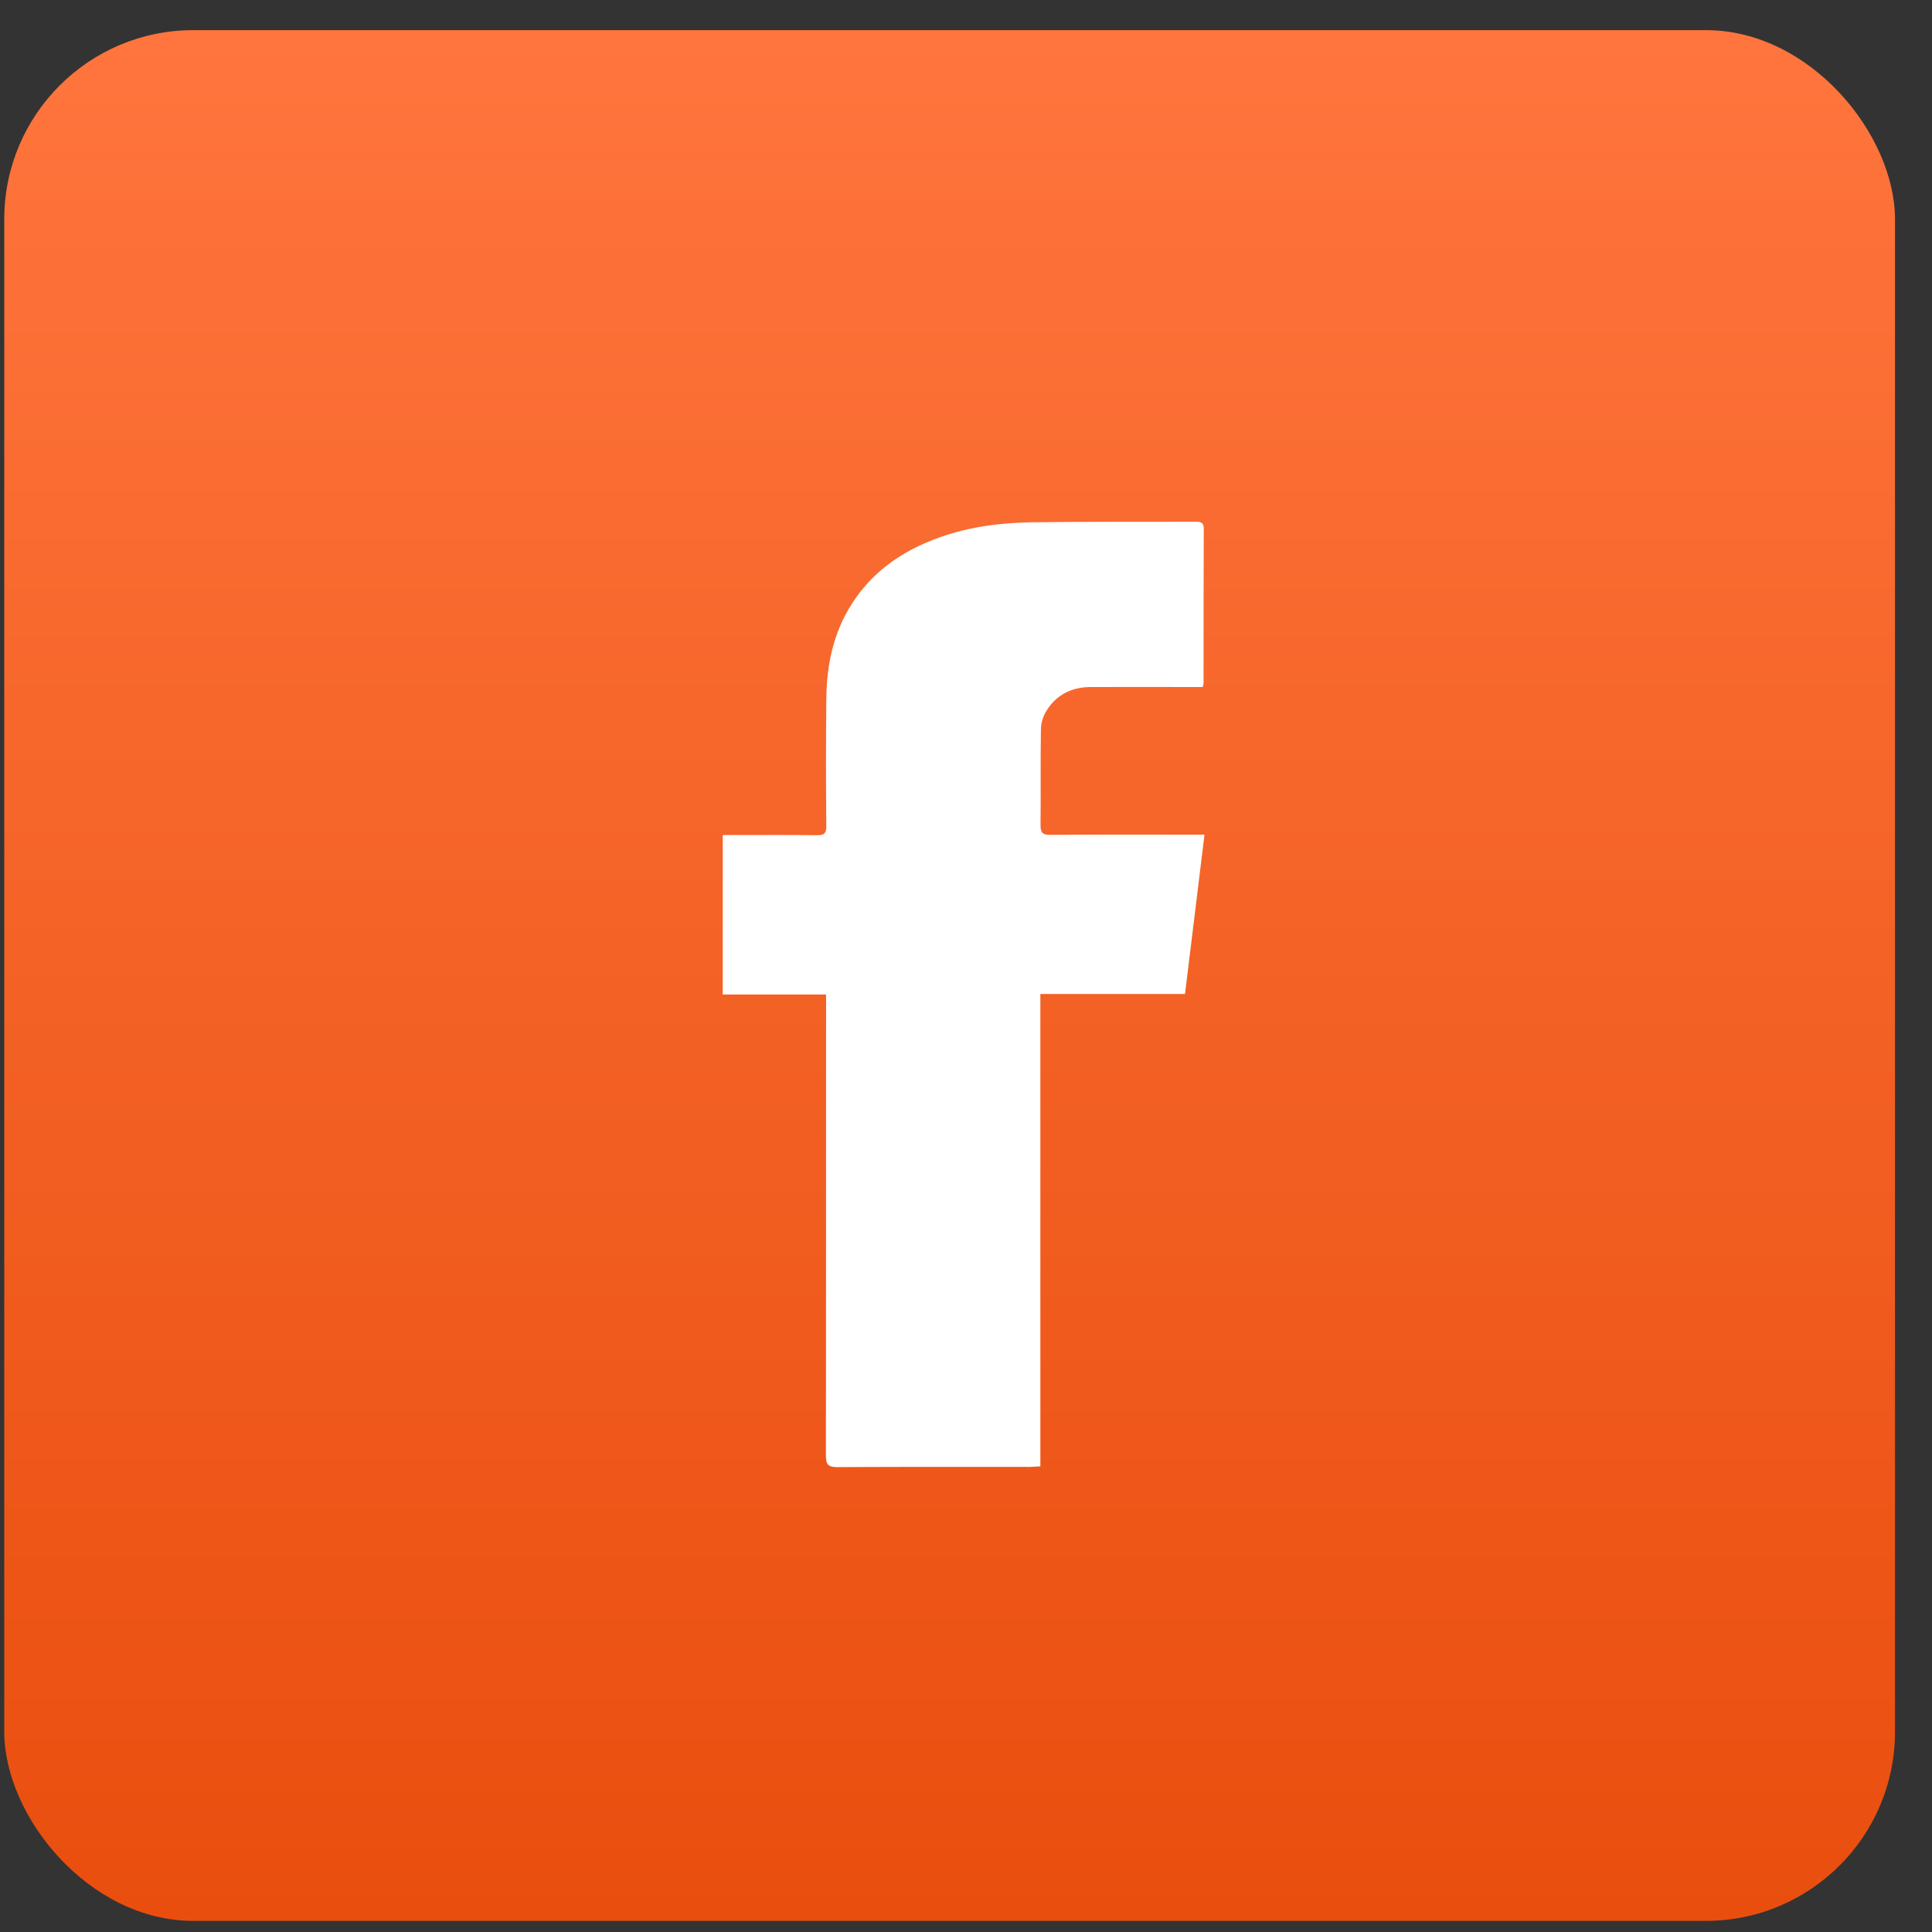 <?xml version="1.0" encoding="UTF-8"?> <svg xmlns="http://www.w3.org/2000/svg" width="45" height="45" viewBox="0 0 45 45" fill="none"><rect x="0" y="0" width="45" height="45" fill="#333333" stroke="none"/> <rect x="0.099" y="0.702" width="44.039" height="44.039" rx="4.404" fill="url(#paint0_linear_329_1549)"></rect> <path d="M24.232 34.154C24.122 34.159 24.052 34.167 23.983 34.167C22.488 34.167 20.998 34.163 19.503 34.172C19.294 34.172 19.237 34.115 19.237 33.905C19.241 30.427 19.241 26.944 19.241 23.466C19.241 23.374 19.241 23.282 19.241 23.164C18.428 23.164 17.637 23.164 16.834 23.164C16.834 21.923 16.834 20.704 16.834 19.45C16.916 19.45 16.995 19.45 17.07 19.45C17.725 19.45 18.38 19.445 19.036 19.454C19.202 19.454 19.246 19.406 19.246 19.244C19.237 18.27 19.237 17.291 19.246 16.317C19.25 15.635 19.359 14.971 19.674 14.355C20.124 13.485 20.836 12.921 21.736 12.572C22.471 12.283 23.244 12.179 24.022 12.165C25.289 12.148 26.556 12.157 27.823 12.152C27.942 12.152 28.038 12.148 28.038 12.314C28.033 13.516 28.033 14.717 28.033 15.919C28.033 15.932 28.029 15.945 28.011 16.002C27.937 16.002 27.854 16.002 27.771 16.002C26.985 16.002 26.198 15.998 25.411 16.002C24.957 16.002 24.59 16.186 24.358 16.583C24.288 16.701 24.245 16.854 24.245 16.994C24.232 17.737 24.245 18.48 24.236 19.223C24.236 19.398 24.288 19.445 24.459 19.445C25.551 19.437 26.644 19.441 27.736 19.441C27.823 19.441 27.907 19.441 28.055 19.441C27.902 20.691 27.754 21.915 27.601 23.151C26.465 23.151 25.359 23.151 24.232 23.151C24.232 26.826 24.232 30.479 24.232 34.154Z" fill="white"></path> <defs> <linearGradient id="paint0_linear_329_1549" x1="22.118" y1="0.702" x2="22.118" y2="44.741" gradientUnits="userSpaceOnUse"> <stop stop-color="#FF753D"></stop> <stop offset="1" stop-color="#E94E0E"></stop> </linearGradient> </defs> </svg> 